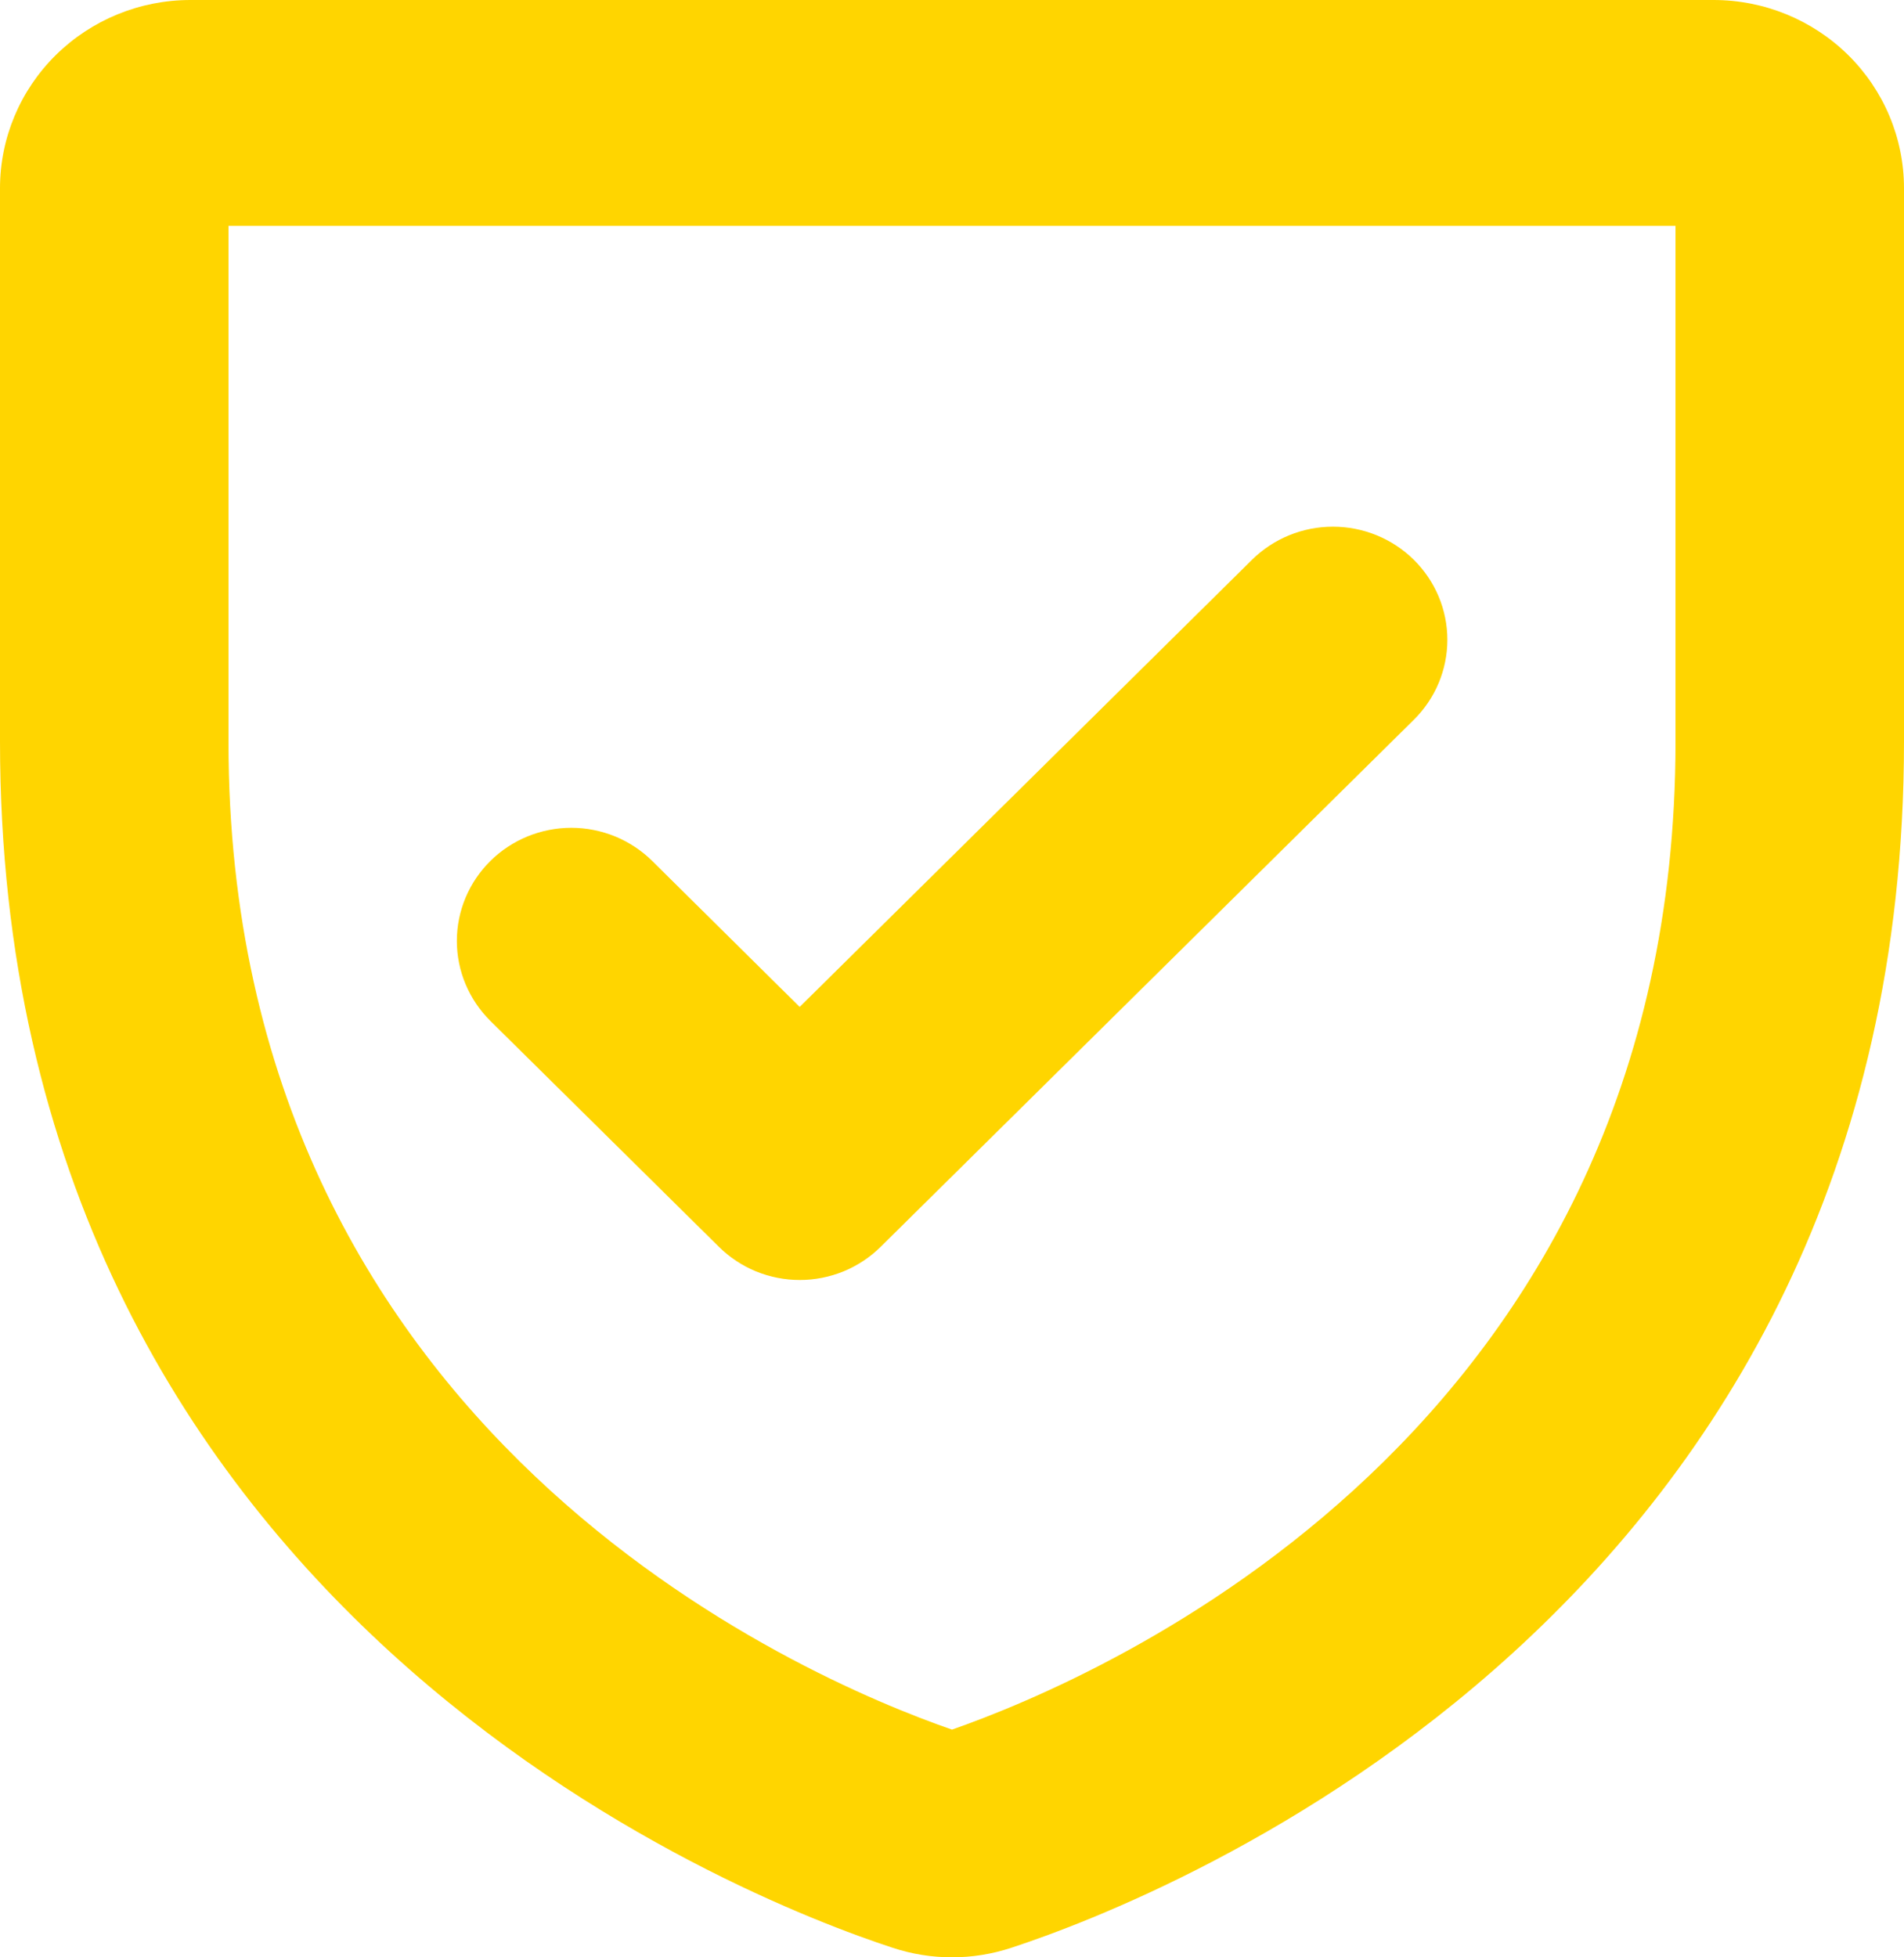 <svg width="36" height="37" viewBox="0 0 36 37" fill="none" xmlns="http://www.w3.org/2000/svg">
<path d="M32.4 0H3.6C2.645 0 1.73 0.375 1.054 1.042C0.379 1.709 0 2.614 0 3.558V14.017C0 30.447 14.058 35.897 16.877 36.819C17.606 37.06 18.394 37.06 19.123 36.819C21.942 35.894 36 30.447 36 14.017V3.558C36 2.614 35.621 1.709 34.946 1.042C34.27 0.375 33.355 0 32.4 0ZM31.68 14.017C31.68 27.102 20.785 31.722 18 32.695C15.215 31.731 4.32 27.111 4.32 14.026V4.269H31.68V14.017ZM9.272 19.299C9.071 19.1 8.912 18.864 8.803 18.605C8.694 18.346 8.638 18.067 8.638 17.787C8.638 17.506 8.694 17.228 8.803 16.968C8.912 16.709 9.071 16.473 9.272 16.275C9.473 16.076 9.711 15.919 9.974 15.811C10.236 15.704 10.518 15.648 10.802 15.648C11.086 15.648 11.367 15.704 11.63 15.811C11.892 15.919 12.131 16.076 12.332 16.275L15.12 19.034L23.672 10.582C24.078 10.181 24.628 9.956 25.202 9.956C25.776 9.956 26.326 10.181 26.732 10.582C27.138 10.983 27.366 11.527 27.366 12.094C27.366 12.662 27.138 13.205 26.732 13.606L16.652 23.568C16.451 23.767 16.213 23.925 15.95 24.033C15.688 24.14 15.406 24.196 15.122 24.196C14.838 24.196 14.556 24.14 14.293 24.033C14.031 23.925 13.793 23.767 13.592 23.568L9.272 19.299Z" fill="#FFD500"/>
</svg>
